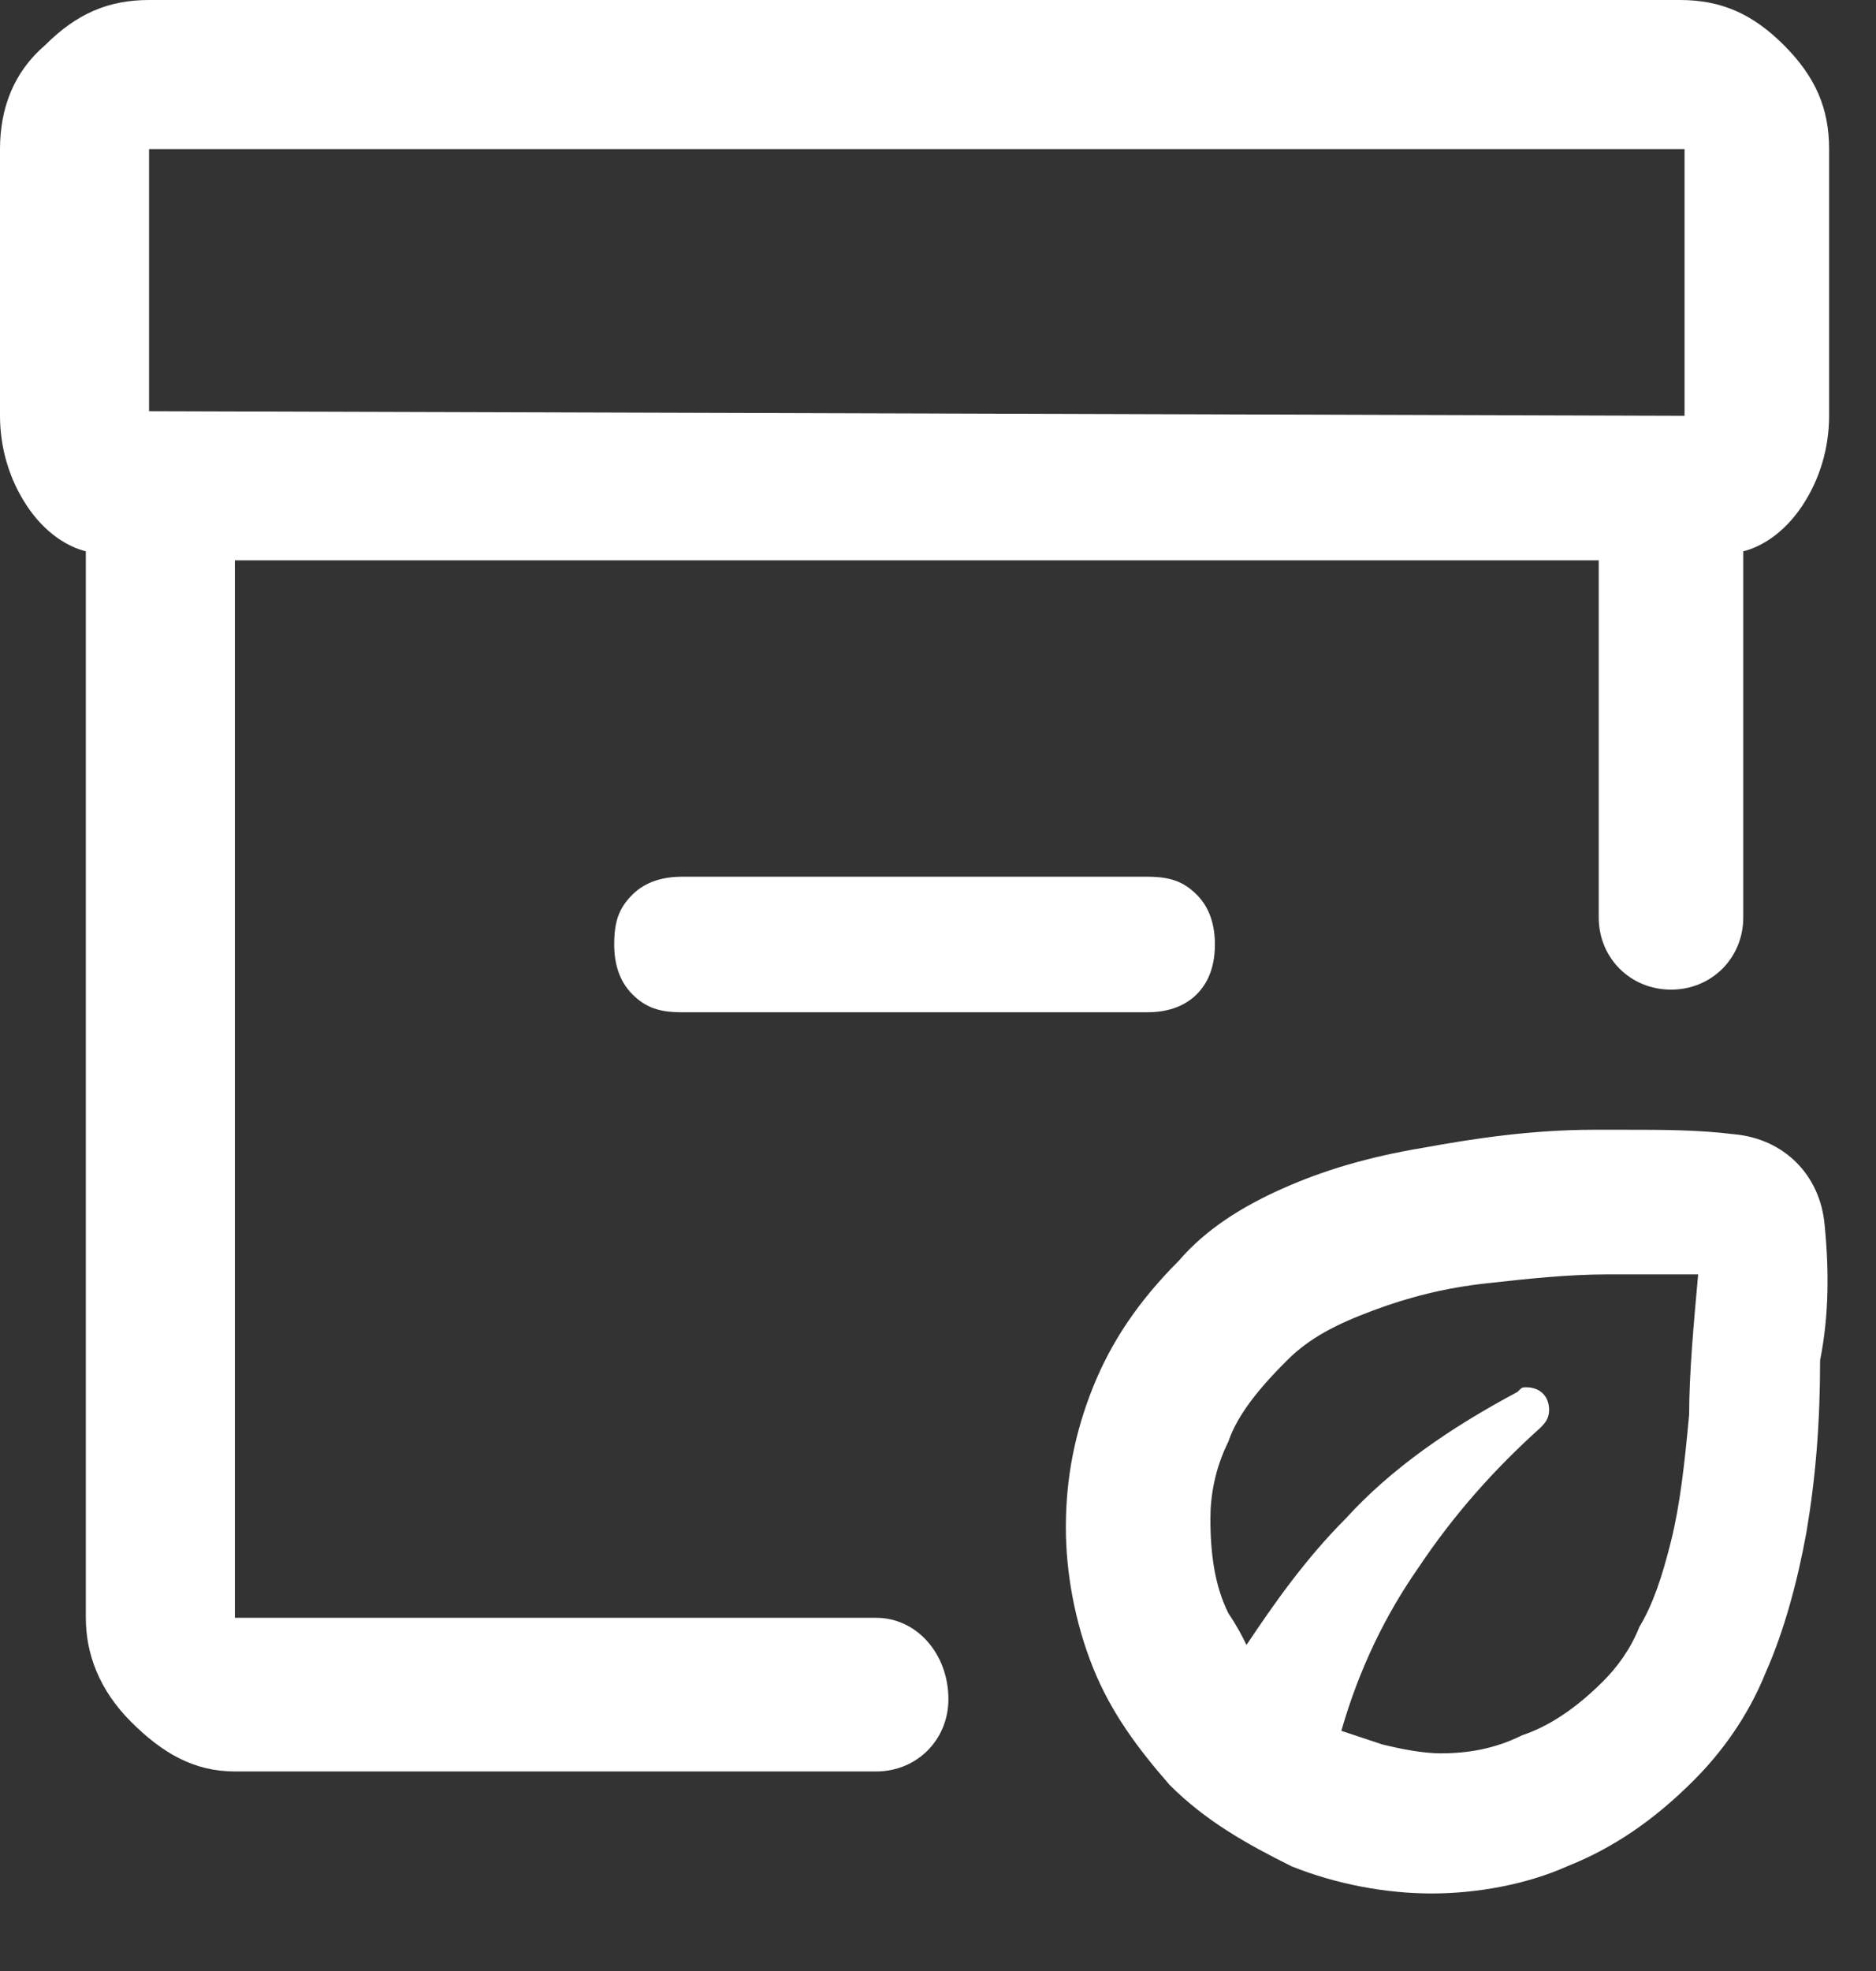 <svg width="20" height="21" viewBox="0 0 20 21" fill="none" xmlns="http://www.w3.org/2000/svg">
<rect x="0" y="0" width="20" height="21" fill="#333333" stroke="none"/>
<path d="M19.452 13.048C19.404 12.518 19.019 12.133 18.489 12.085C18.104 12.037 17.719 12.037 17.333 12.037C17.237 12.037 17.093 12.037 16.996 12.037C16.322 12.037 15.696 12.133 15.167 12.23C14.589 12.326 14.107 12.47 13.674 12.663C13.241 12.856 12.856 13.096 12.567 13.433C12.133 13.867 11.845 14.3 11.652 14.781C11.459 15.263 11.363 15.745 11.363 16.274C11.363 16.756 11.459 17.285 11.652 17.767C11.845 18.248 12.133 18.633 12.47 19.018C12.856 19.404 13.289 19.645 13.77 19.885C14.252 20.078 14.782 20.174 15.263 20.174C15.745 20.174 16.274 20.078 16.707 19.885C17.189 19.693 17.622 19.404 18.056 18.97C18.345 18.681 18.633 18.296 18.826 17.815C19.019 17.381 19.163 16.852 19.259 16.322C19.356 15.745 19.404 15.167 19.404 14.493C19.5 14.011 19.5 13.53 19.452 13.048ZM18.008 15.07C17.959 15.6 17.911 16.033 17.815 16.419C17.719 16.804 17.622 17.093 17.478 17.333C17.382 17.574 17.237 17.767 17.093 17.911C16.804 18.2 16.515 18.393 16.226 18.489C15.937 18.633 15.648 18.681 15.359 18.681C15.167 18.681 14.926 18.633 14.733 18.585C14.589 18.537 14.444 18.489 14.3 18.441C14.493 17.767 14.782 17.189 15.119 16.707C15.504 16.13 15.937 15.648 16.419 15.215C16.467 15.167 16.515 15.118 16.515 15.022C16.515 14.878 16.419 14.781 16.274 14.781C16.226 14.781 16.226 14.781 16.178 14.83C15.456 15.215 14.83 15.648 14.348 16.178C13.915 16.611 13.578 17.093 13.289 17.526C13.241 17.43 13.193 17.333 13.096 17.189C12.952 16.9 12.904 16.563 12.904 16.178C12.904 15.937 12.952 15.648 13.096 15.359C13.193 15.07 13.433 14.781 13.722 14.493C13.963 14.252 14.252 14.107 14.637 13.963C15.022 13.819 15.408 13.722 15.841 13.674C16.274 13.626 16.707 13.578 17.141 13.578C17.237 13.578 17.382 13.578 17.478 13.578C17.719 13.578 17.911 13.578 18.104 13.578C18.056 14.107 18.008 14.637 18.008 15.07Z" fill="white"/>
<path d="M9.341 17.237H2.504V5.97H17.044V9.774C17.044 10.207 17.381 10.544 17.815 10.544C18.248 10.544 18.585 10.207 18.585 9.774V5.874C18.778 5.826 19.018 5.681 19.211 5.393C19.404 5.104 19.5 4.767 19.5 4.43V1.589C19.5 1.156 19.356 0.819 19.018 0.481C18.681 0.144 18.344 0 17.911 0H1.589C1.156 0 0.819 0.144 0.481 0.481C0.144 0.77 0 1.156 0 1.589V4.43C0 4.767 0.096 5.104 0.289 5.393C0.481 5.681 0.722 5.826 0.915 5.874V17.237C0.915 17.622 1.059 18.007 1.396 18.344C1.733 18.681 2.07 18.874 2.504 18.874H9.341C9.774 18.874 10.111 18.537 10.111 18.104C10.111 17.622 9.774 17.237 9.341 17.237ZM1.589 4.381V1.589H17.959V4.43L1.589 4.381Z" fill="white"/>
<path d="M12.952 10.063C12.952 9.87 12.904 9.678 12.759 9.533C12.615 9.389 12.47 9.341 12.23 9.341H7.27C7.078 9.341 6.885 9.389 6.741 9.533C6.596 9.678 6.548 9.822 6.548 10.063C6.548 10.255 6.596 10.448 6.741 10.593C6.885 10.737 7.03 10.785 7.27 10.785H12.23C12.422 10.785 12.615 10.737 12.759 10.593C12.904 10.448 12.952 10.255 12.952 10.063Z" fill="white"/>
</svg>
